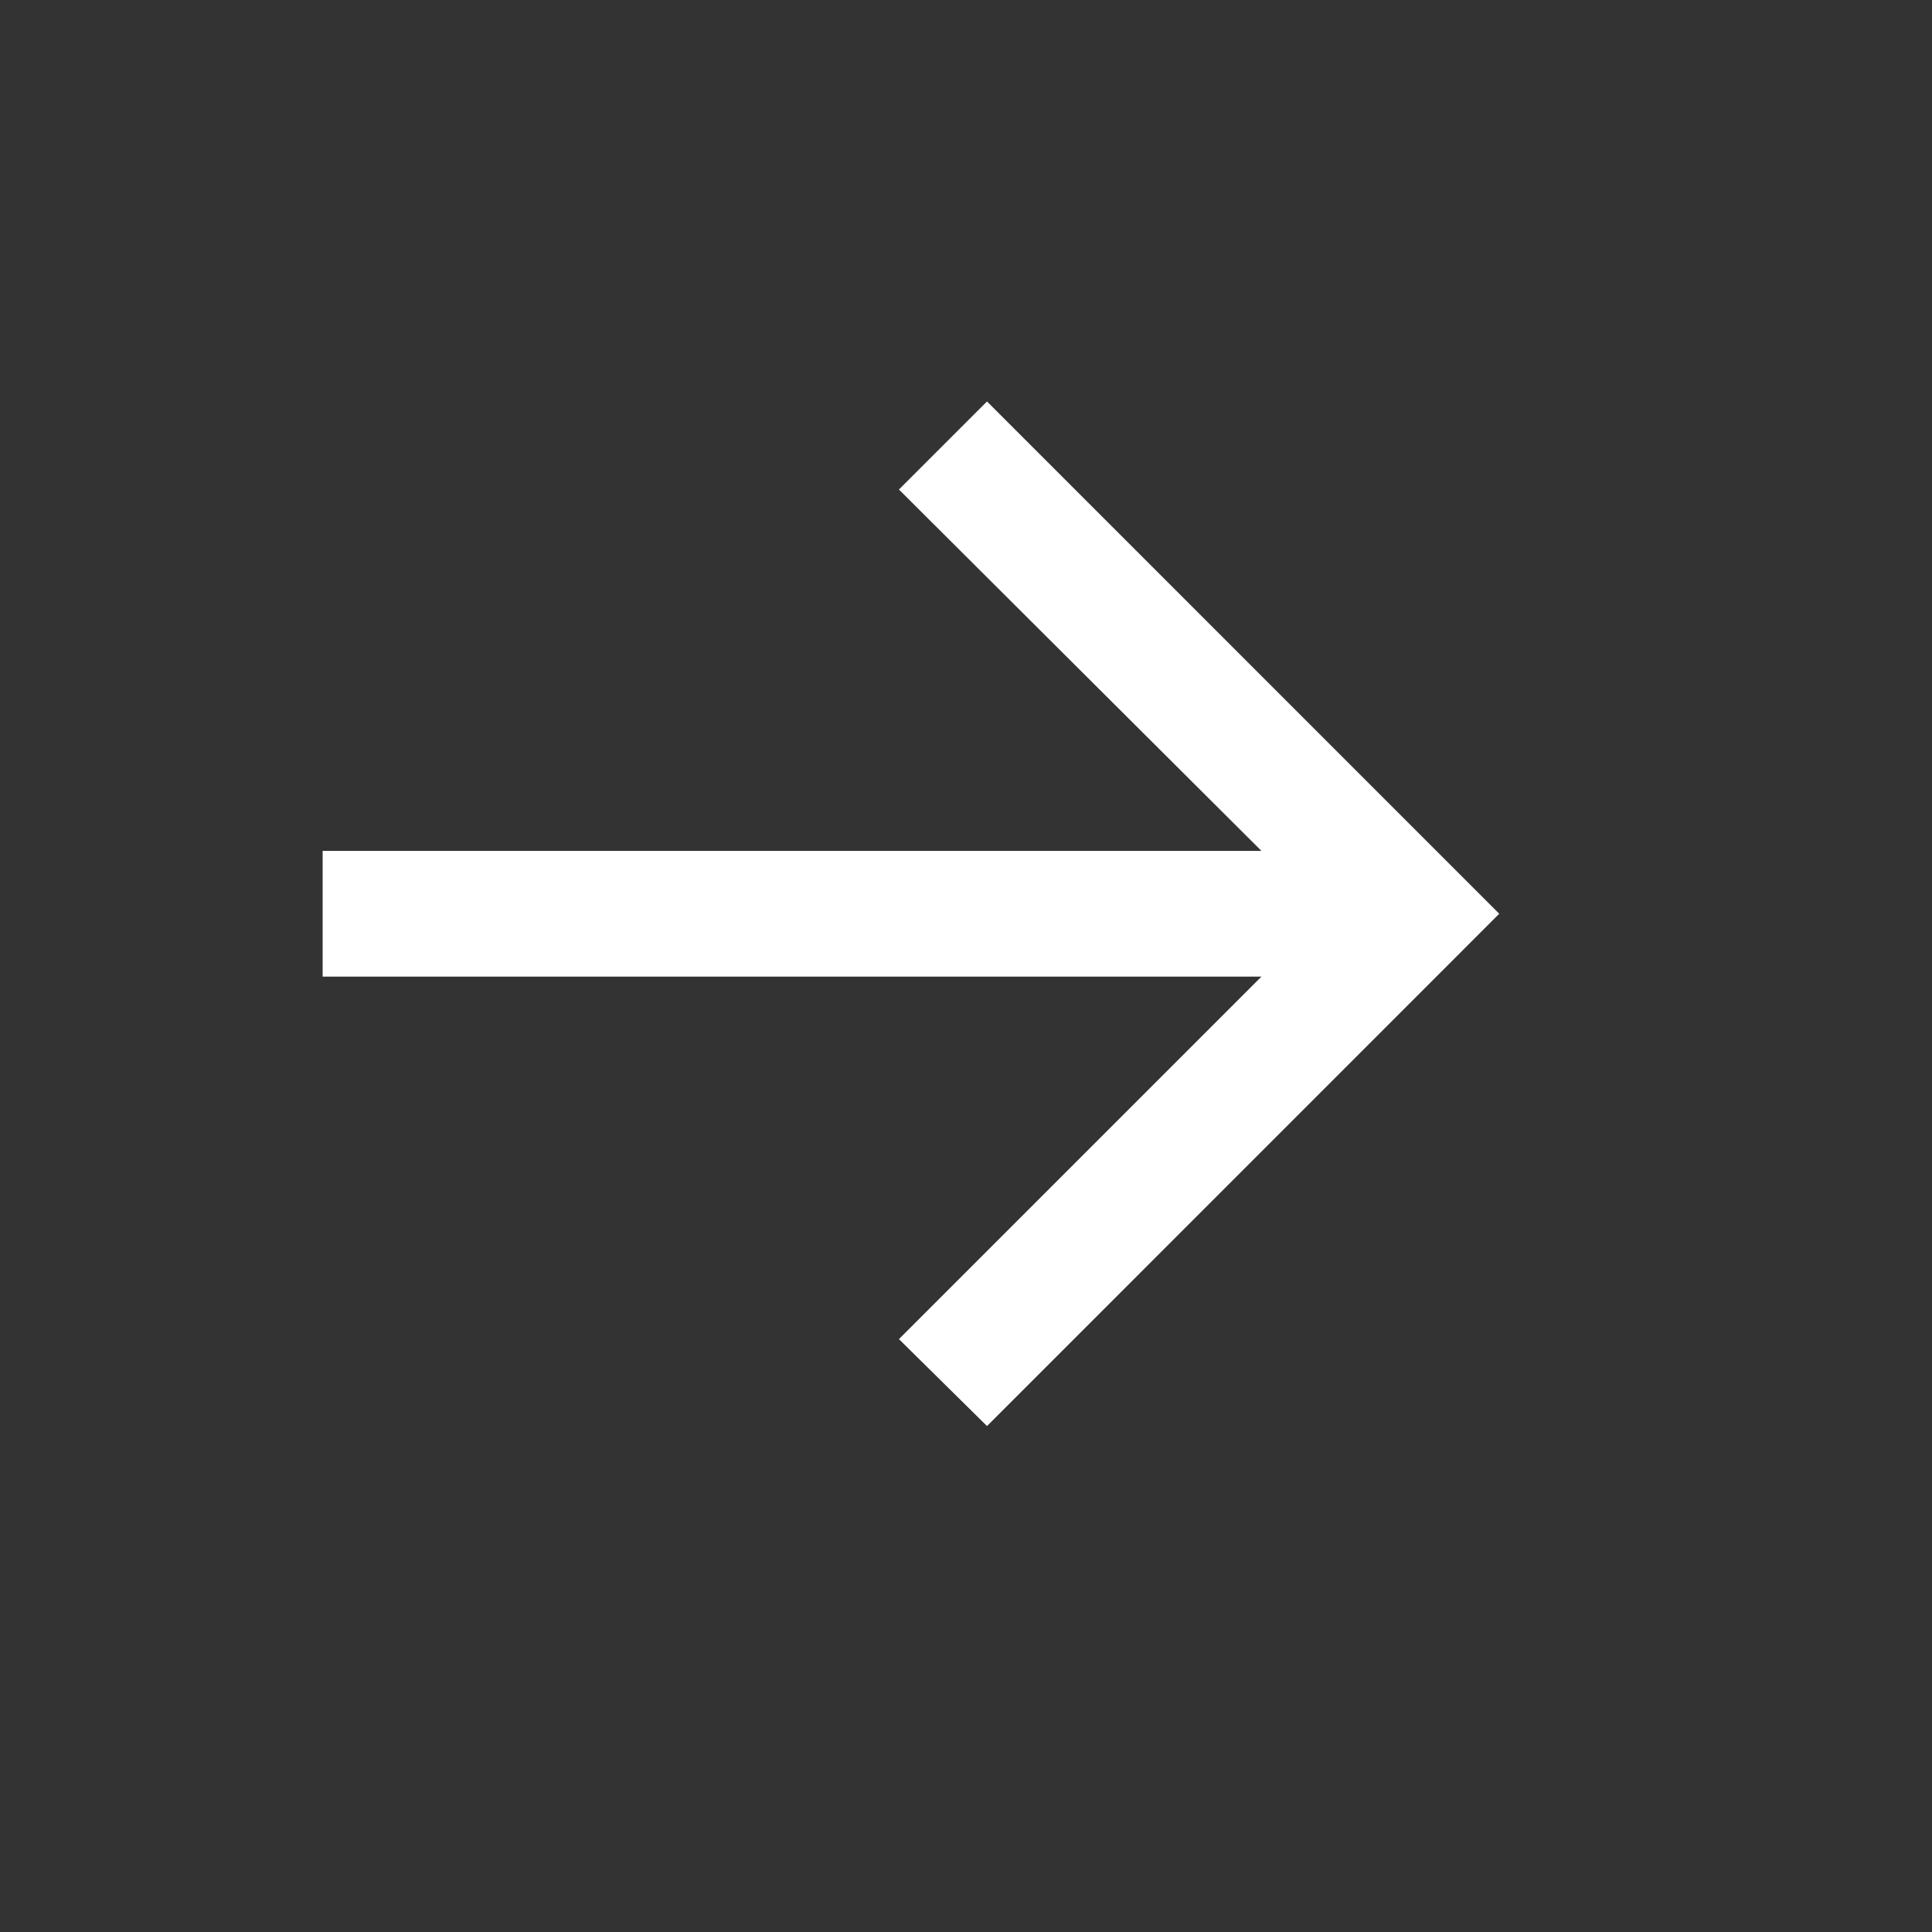 <?xml version="1.0" encoding="UTF-8"?> <svg xmlns="http://www.w3.org/2000/svg" width="24" height="24" viewBox="0 0 24 24" fill="none"><rect x="0" y="0" width="24" height="24" fill="#333333" stroke="none"/><path d="M12.261 17.715L11.167 16.635L15.67 12.132H4.008V10.57H15.67L11.167 6.081L12.261 4.987L18.624 11.351L12.261 17.715Z" fill="white"></path></svg> 